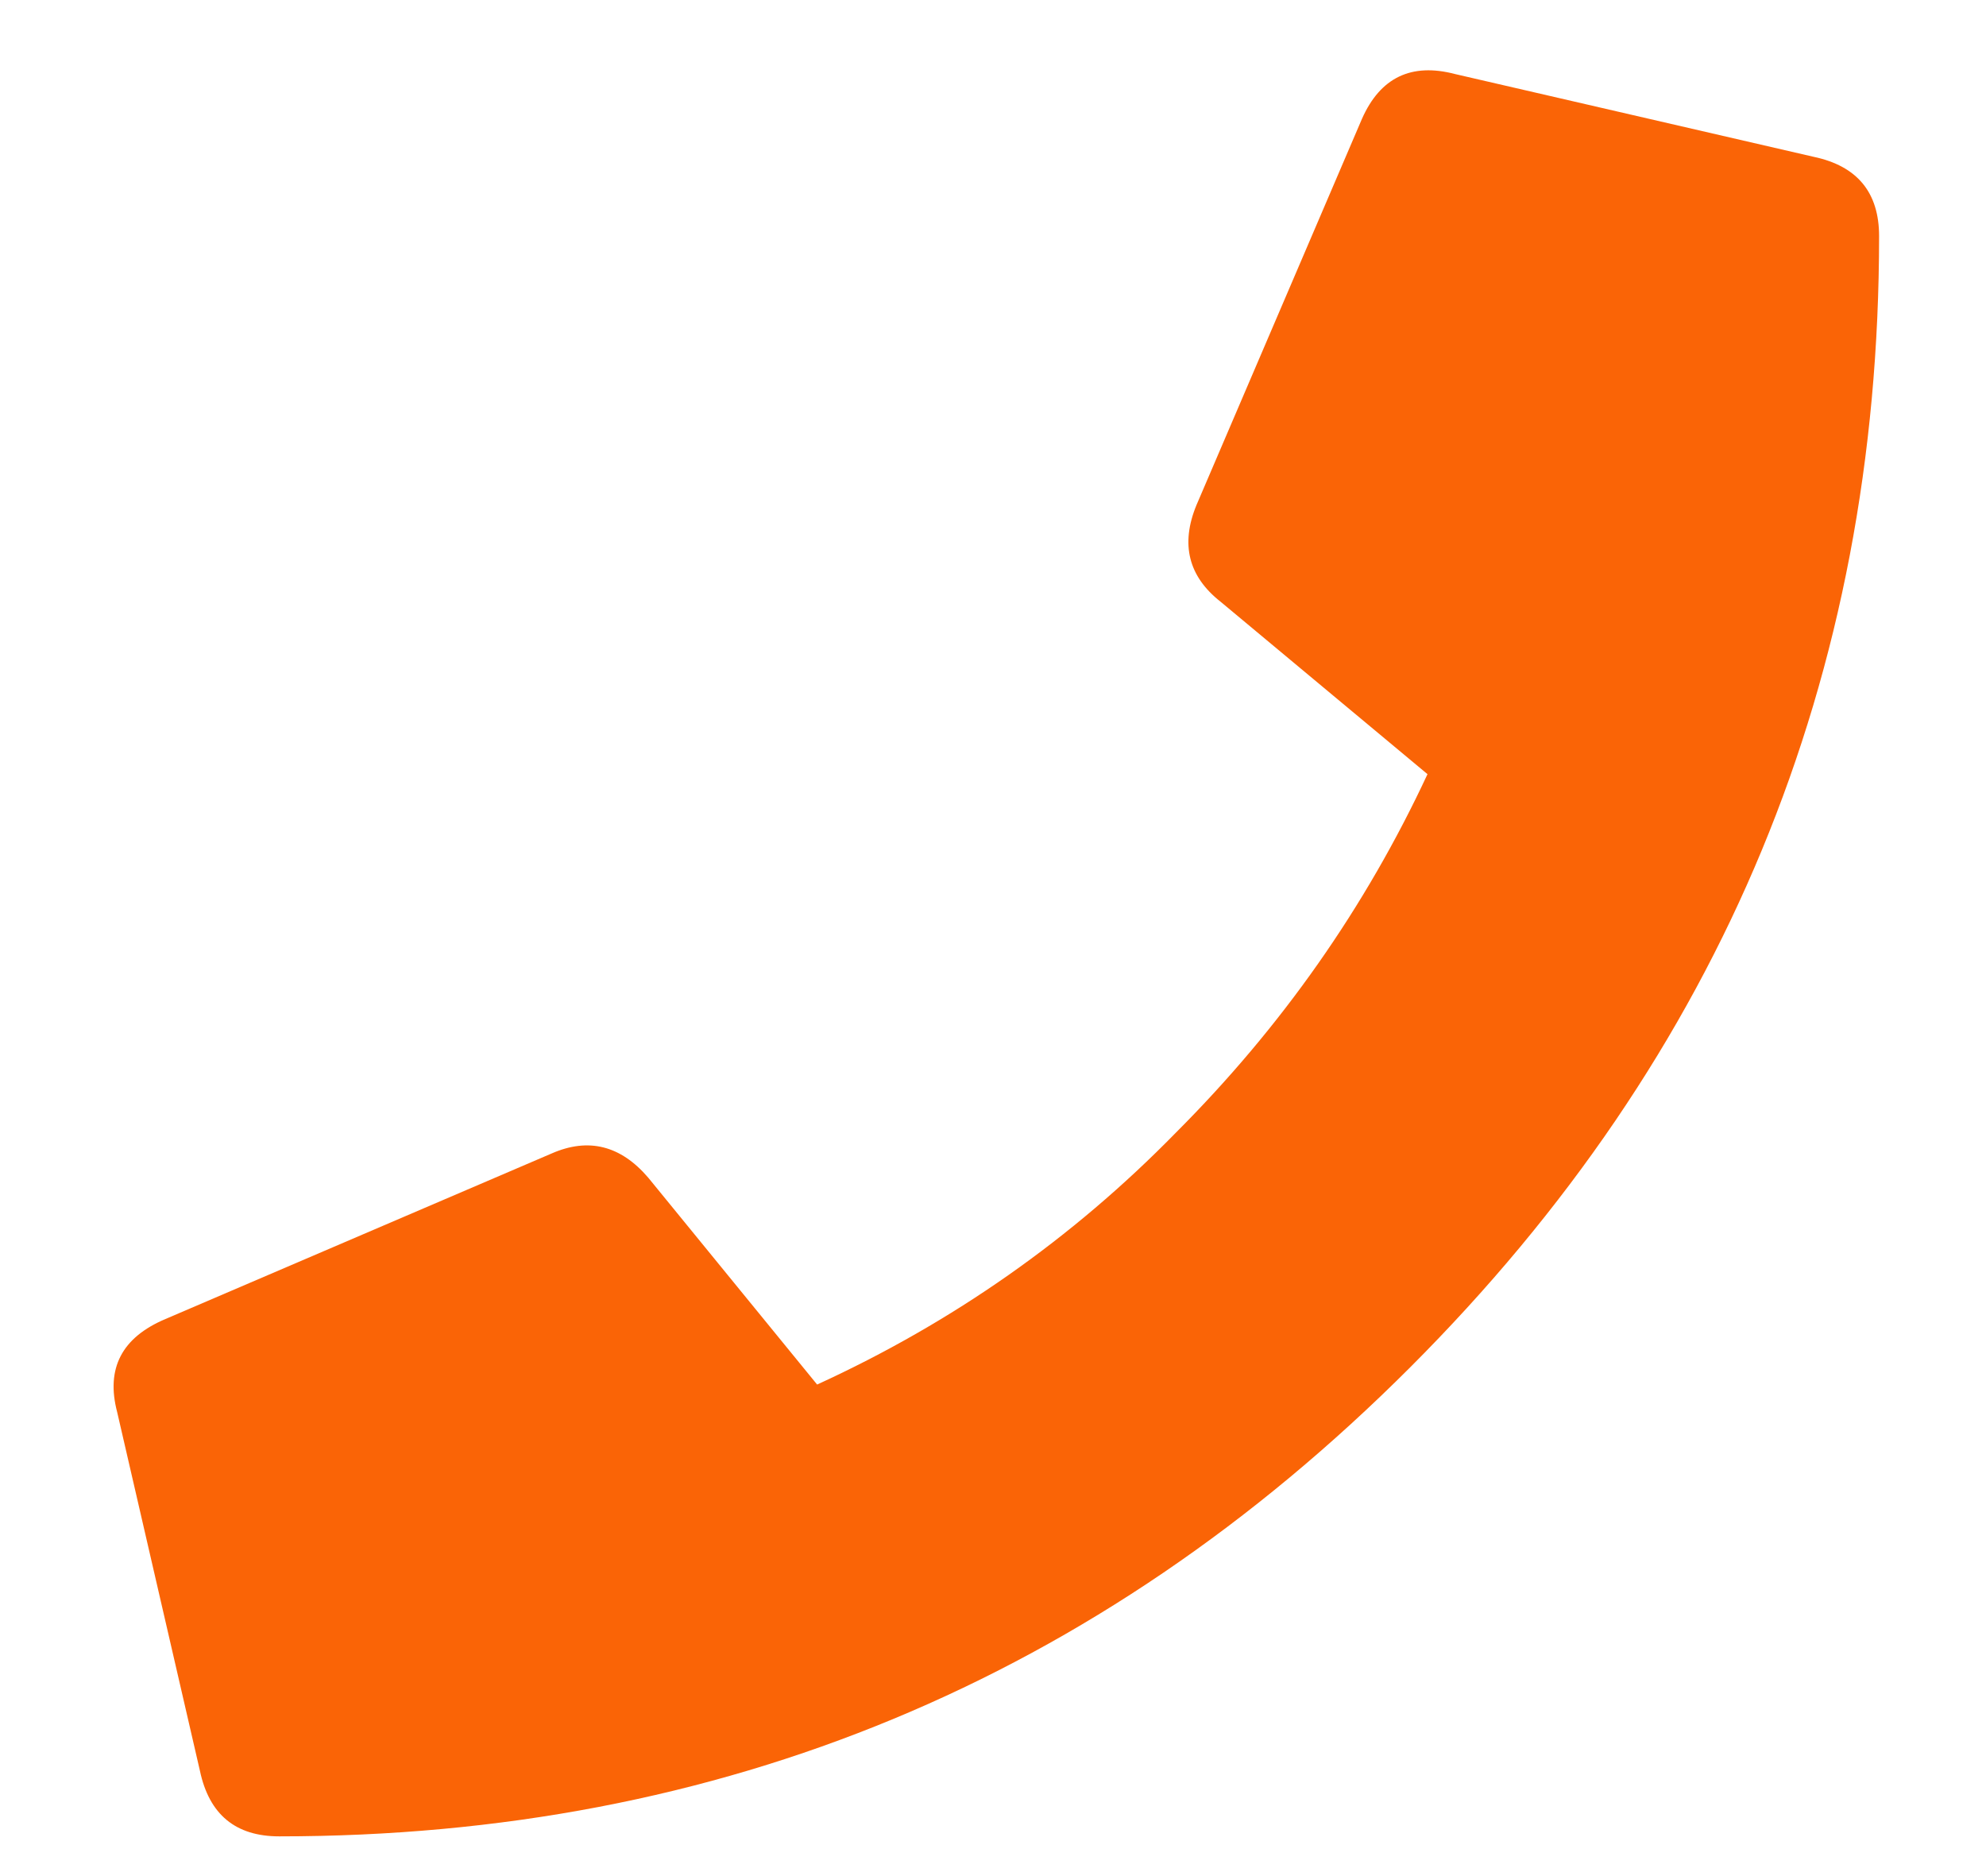 <svg width="18" height="17" viewBox="0 0 18 17" fill="none" xmlns="http://www.w3.org/2000/svg">
<path d="M16.438 1.421C16.833 1.504 17.031 1.744 17.031 2.14C17.031 6.14 15.615 9.556 12.781 12.39C9.948 15.223 6.531 16.64 2.531 16.64C2.135 16.64 1.896 16.442 1.812 16.046L1.062 12.796C0.958 12.4 1.104 12.119 1.5 11.952L5 10.452C5.333 10.306 5.625 10.379 5.875 10.671L7.406 12.546C8.635 11.983 9.719 11.223 10.656 10.265C11.615 9.306 12.375 8.223 12.938 7.015L11.062 5.452C10.771 5.223 10.698 4.931 10.844 4.577L12.344 1.077C12.51 0.702 12.792 0.567 13.188 0.671L16.438 1.421Z" fill="#FA6406"/>
</svg>
